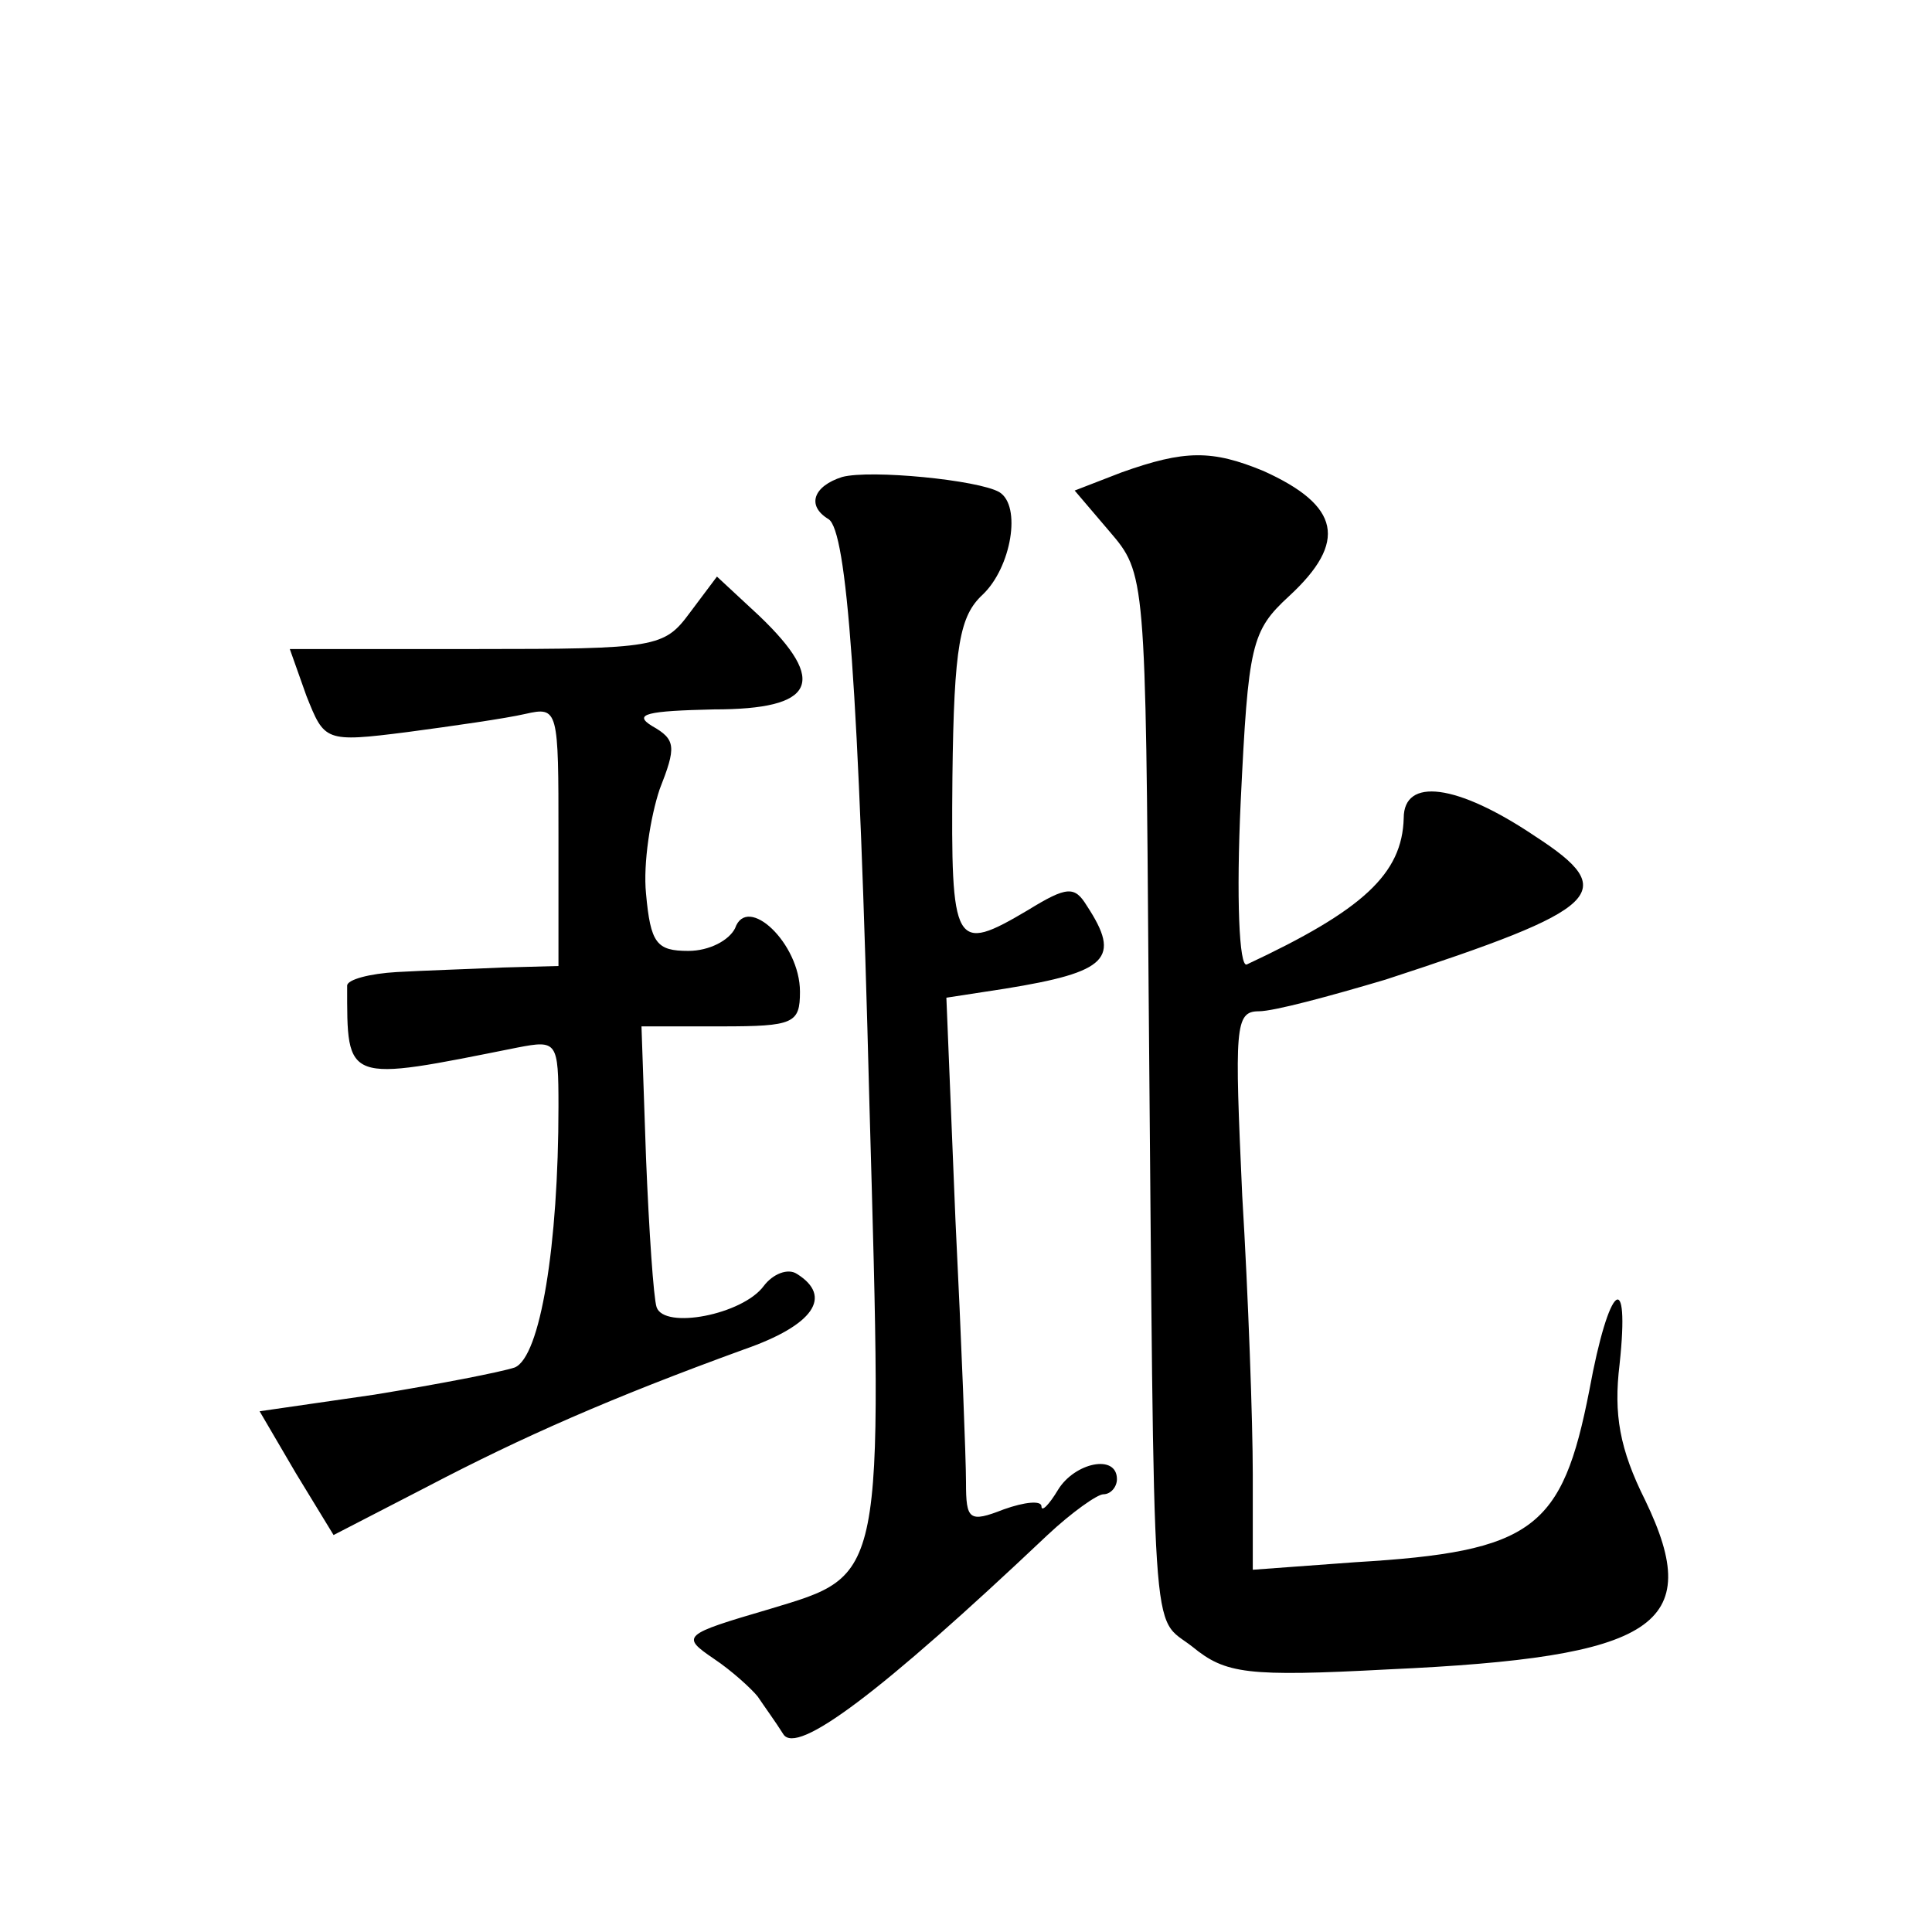 <?xml version="1.0" standalone="no"?>
<!DOCTYPE svg PUBLIC "-//W3C//DTD SVG 20010904//EN"
 "http://www.w3.org/TR/2001/REC-SVG-20010904/DTD/svg10.dtd">
<svg version="1.0" xmlns="http://www.w3.org/2000/svg"
 width="128pt" height="128pt" viewBox="0 0 128 128"
 preserveAspectRatio="xMidYMid meet">
<g transform="translate(0,128) scale(0.1,-0.1)"
fill="#0" stroke="none">
<path d="M743 967 l-31 -12 23 -27 c24 -28 24 -29 26 -305 4 -447 1 -412 29 -434
22 -18 36 -20 130 -15 177 8 210 29 170 112 -17 34 -21 57 -17 90 7 65 -7 54 -20
-17 -18 -92 -37 -107 -155 -114 l-68 -5 0 63 c0 35 -3 119 -7 185 -5 111 -5 122
11 122 10 0 47 10 84 21 144 47 156 58 99 95 -52 35 -87 39 -87 12 -1 -37 -27 -61
-104 -97 -5 -2 -7 44 -4 108 5 104 7 113 32 136 39 36 34 60 -17 83 -34 14 -52
14 -94 -1z M558 964 c-19 -6 -24 -19 -9 -28 12 -8 20 -111 27 -387 9 -318 10 -312
-66 -335 -58 -17 -59 -18 -37 -33 12 -8 25 -20 29 -25 4 -6 12 -17 17 -25 9 -14
64 27 175 132 16 15 33 27 37 27 5 0 9 5 9 10 0 17 -28 11 -39 -7 -6 -10 -11 -15
-11 -11 0 4 -11 3 -25 -2 -23 -9 -25 -7 -25 18 0 15 -3 93 -7 174 l-6 147 39 6
c68 11 77 20 54 55 -8 13 -13 13 -39 -3 -49 -29 -51 -25 -50 88 1 88 5 107 20 121
19 18 26 59 11 68 -14 8 -85 15 -104 10z M457 874 c-17 -23 -22 -24 -142 -24 l-123
0 11 -31 c12 -30 12 -31 67 -24 30 4 65 9 78 12 22 5 22 3 22 -81 l0 -86 -37 -1
c-21 -1 -53 -2 -70 -3 -18 -1 -33 -5 -33 -9 0 -65 -2 -64 113 -41 26 5 27 4 27
-39 0 -92 -12 -166 -29 -173 -9 -3 -50 -11 -93 -18 l-76 -11 24 -41 25 -41 62 32
c63 33 122 59 210 91 46 16 59 35 35 50 -6 4 -16 0 -22 -8 -14 -19 -66 -29 -71
-14 -2 6 -5 50 -7 99 l-3 87 53 0 c48 0 52 2 52 23 0 32 -35 65 -43 42 -4 -8 -17
-15 -31 -15 -21 0 -25 5 -28 38 -2 20 3 51 9 69 11 28 11 33 -5 42 -13 8 -3 10
41 11 67 0 76 18 30 62 l-28 26 -18 -24z"/>
</g>
</svg>
